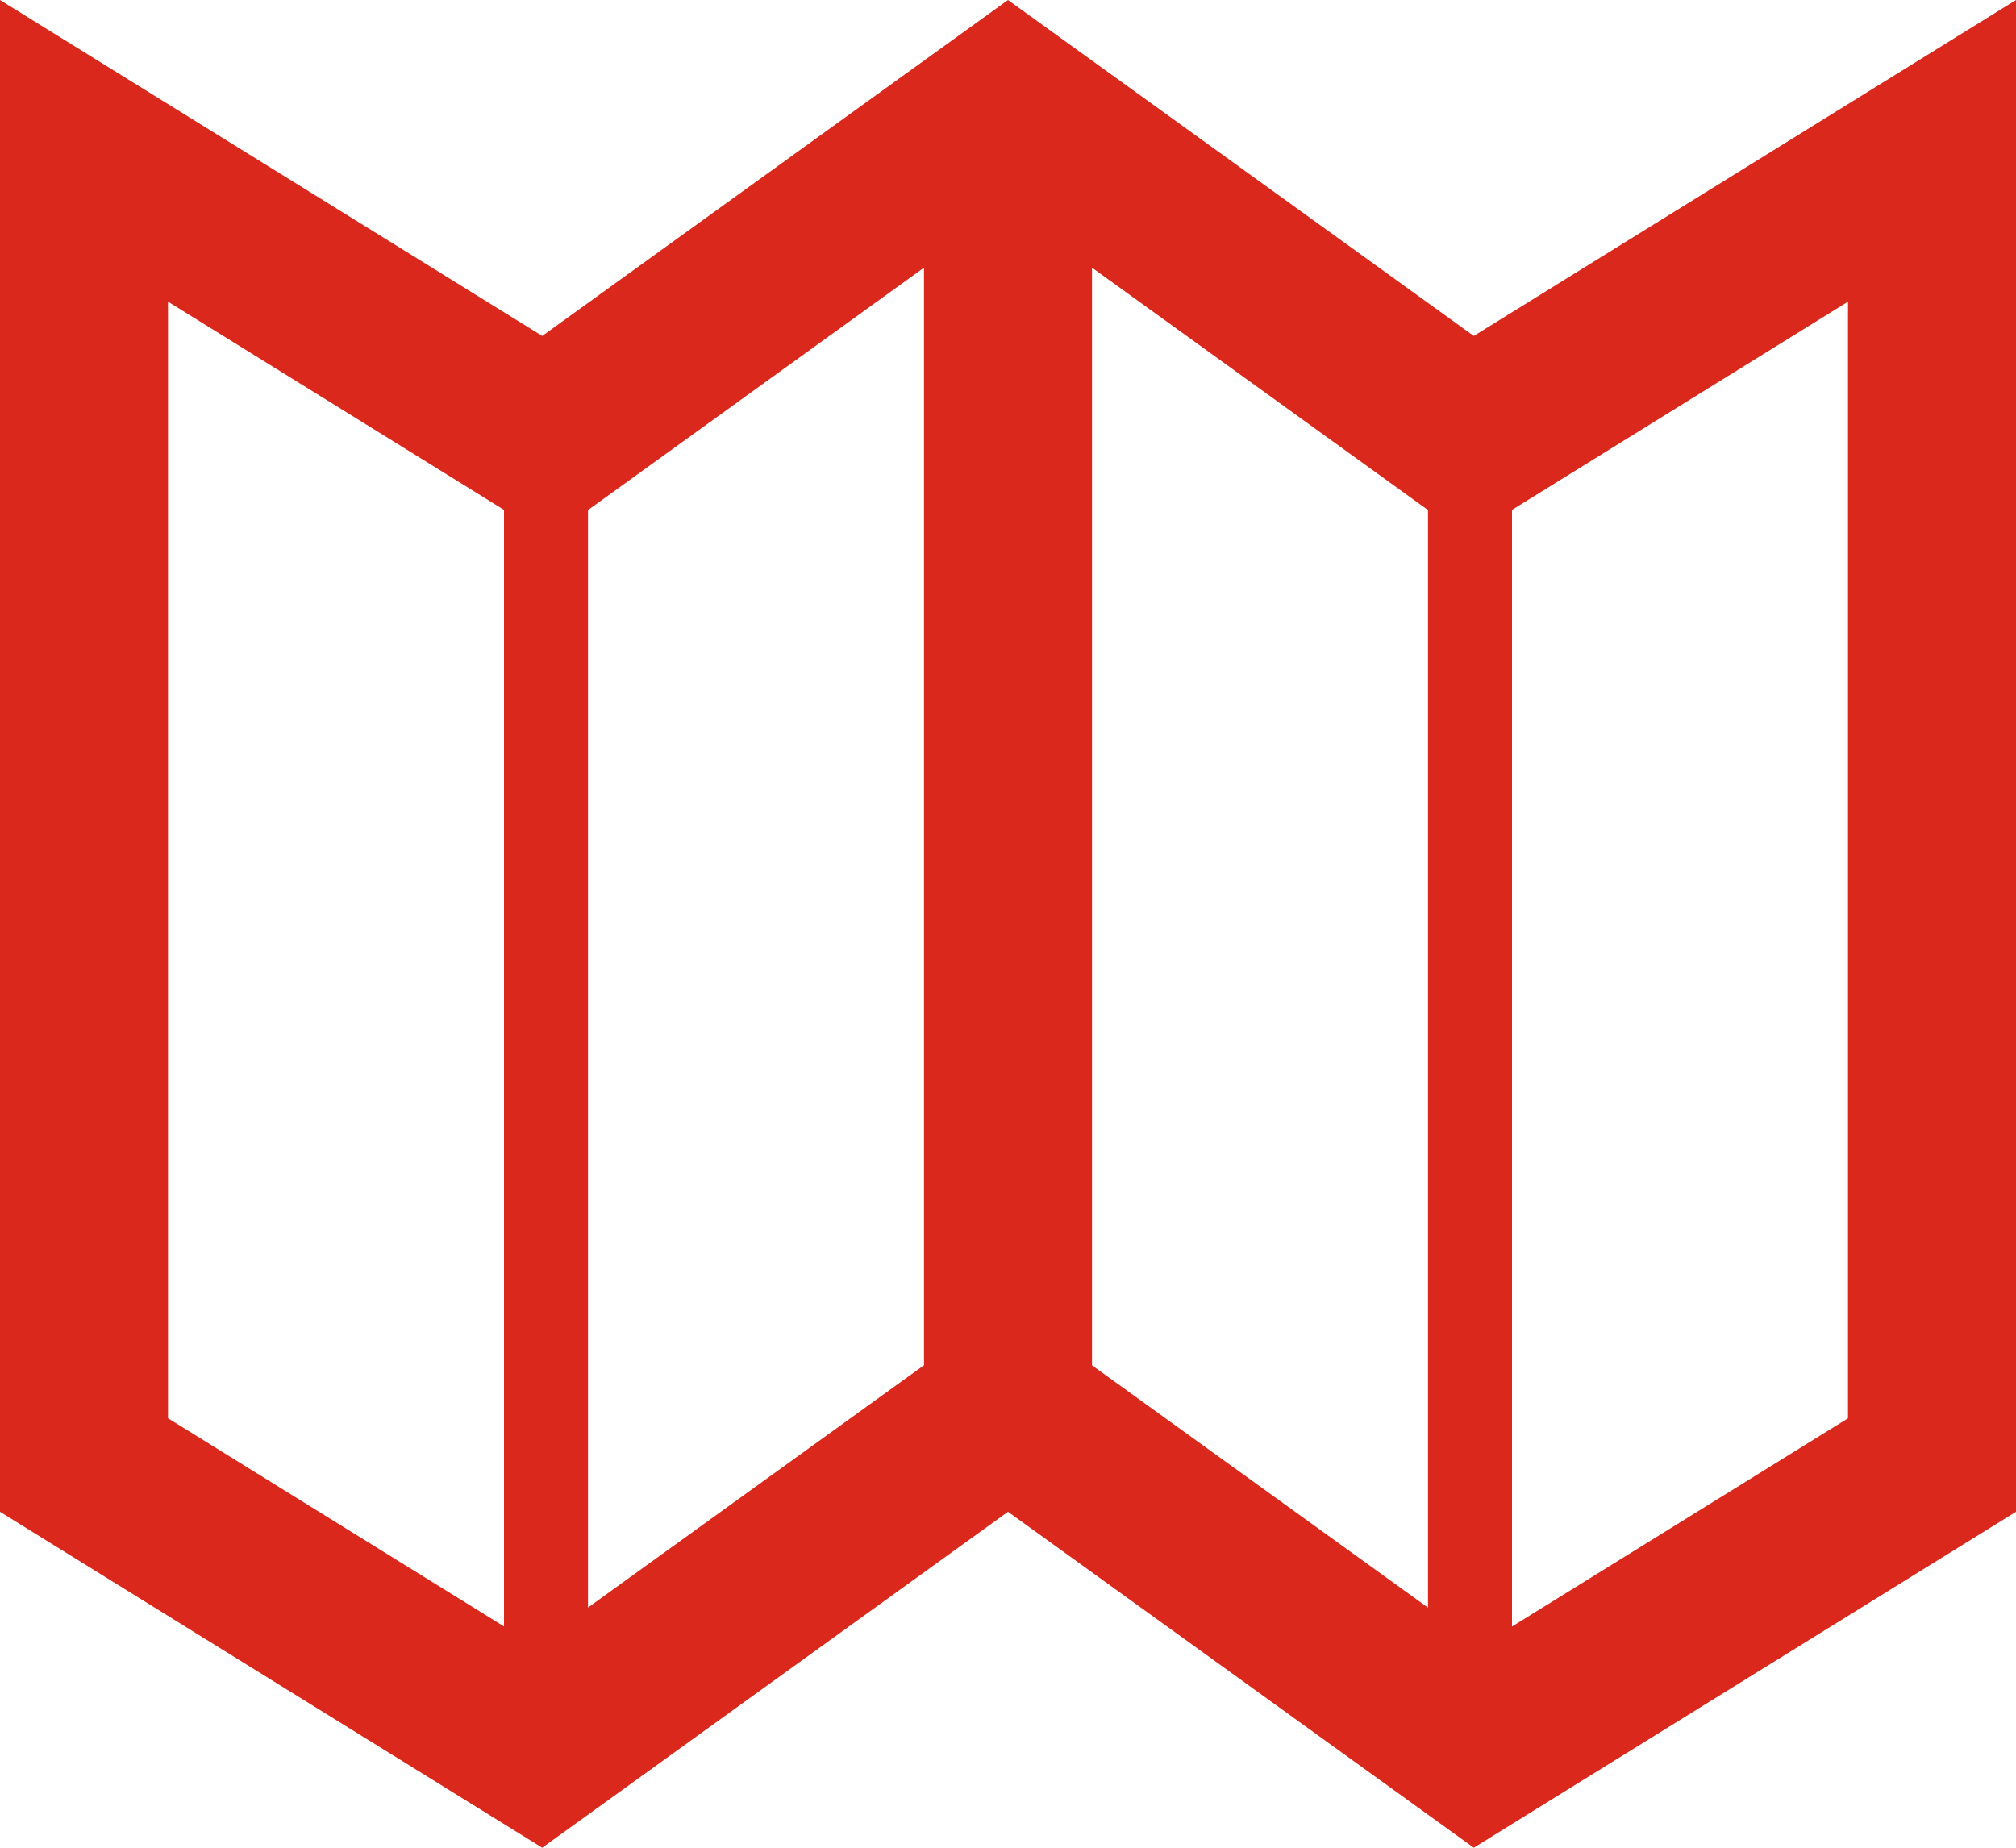 <svg width="24" height="22" viewBox="0 0 24 22" fill="none" xmlns="http://www.w3.org/2000/svg">
<path fill-rule="evenodd" clip-rule="evenodd" d="M17.545 4L12 0L6.455 4L0 0V18L6.455 22L12 18L17.545 22L24 18V0L17.545 4ZM7 6.073L11 3.187V16.255L7 19.14V6.073ZM17 6.073L13 3.187V16.256L17 19.141V6.073ZM2 3.592L6 6.071V19.365L2 16.886V3.592ZM18 19.366L22 16.887V3.592L18 6.071V19.366Z" fill="#DA291C"/>
</svg>
